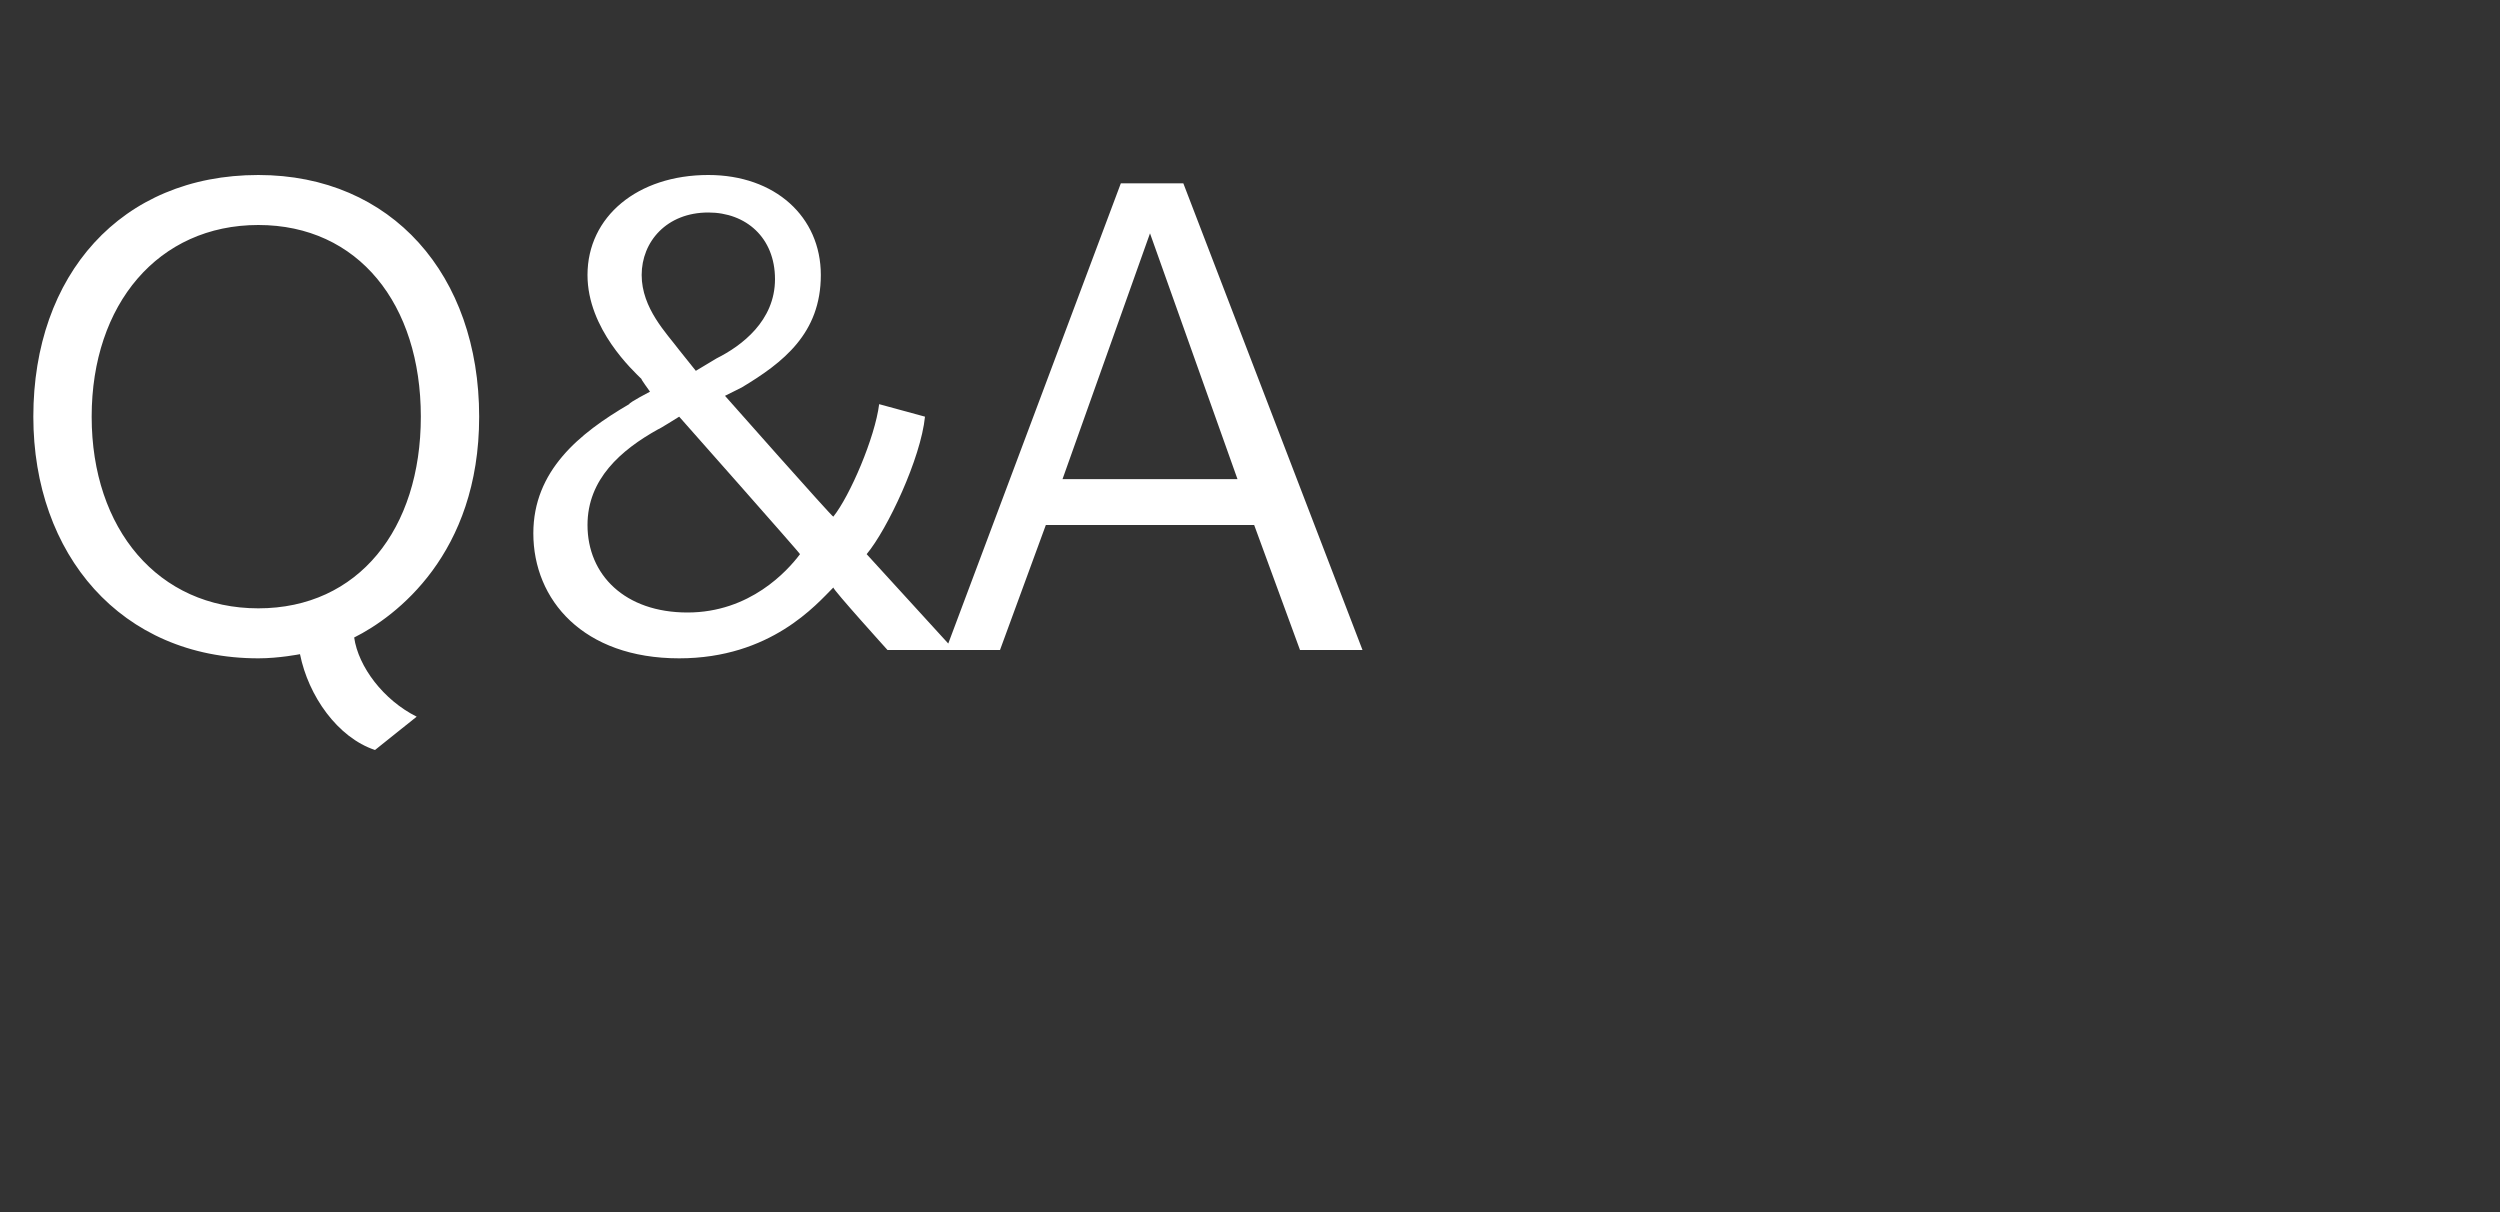 <?xml version="1.0" standalone="no"?><!DOCTYPE svg PUBLIC "-//W3C//DTD SVG 1.1//EN" "http://www.w3.org/Graphics/SVG/1.1/DTD/svg11.dtd"><svg xmlns="http://www.w3.org/2000/svg" version="1.1" width="60px" height="29.1px" viewBox="0 -4 60 29.1" style="top:-4px"><rect x="0" y="-4" width="60" height="29.1" fill="#333333" stroke="none"/><desc>Q&amp;A</desc><defs/><g id="Polygon128787"><path d="m8.5 11.3c.1.7.7 1.5 1.5 1.9L9 14c-.9-.3-1.6-1.3-1.8-2.3c0 0-.5.1-1 .1C2.9 11.8.8 9.3.8 6C.8 2.6 2.9.2 6.2.2c3.2 0 5.3 2.4 5.3 5.8c0 3.3-2 4.8-3 5.3zM6.2 1.4c-2.4 0-4 1.9-4 4.6c0 2.7 1.6 4.6 4 4.6c2.4 0 3.9-1.9 3.9-4.6c0-2.7-1.5-4.6-3.9-4.6zm15.1 10.2s-1.31-1.45-1.3-1.5c-.4.4-1.5 1.7-3.7 1.7c-2.3 0-3.5-1.4-3.5-3c0-1.5 1.1-2.4 2.3-3.1c0-.04.5-.3.5-.3c0 0-.24-.33-.2-.3c-.2-.2-1.3-1.2-1.3-2.5c0-1.4 1.2-2.4 2.9-2.4c1.6 0 2.7 1 2.7 2.4c0 1.4-.9 2.1-1.9 2.7l-.4.2s2.59 2.93 2.6 2.9c.4-.5 1-1.9 1.1-2.7l1.1.3c-.1 1-.9 2.7-1.4 3.3l2.1 2.3h-1.6zM17 1.1c-1 0-1.6.7-1.6 1.5c0 .8.6 1.4.9 1.8l.4.5l.5-.3c.6-.3 1.4-.9 1.4-1.9c0-1-.7-1.6-1.6-1.6zM16.3 6s-.51.32-.5.3c-.9.5-1.7 1.2-1.7 2.3c0 1.2.9 2.1 2.4 2.1c1.5 0 2.4-1 2.7-1.4c.03.01-2.9-3.3-2.9-3.3zm14.9 5.6l-1.1-3h-5l-1.1 3h-1.3L26.9.4h1.5l4.3 11.2h-1.5zm-3.6-10l-2.1 5.9h4.2l-2.1-5.9z" stroke="none" fill="#fff"/></g></svg>